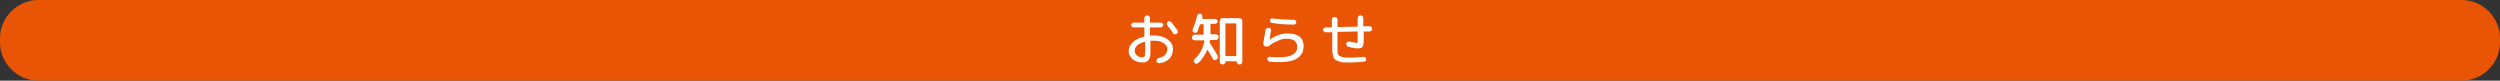 <?xml version="1.0" encoding="utf-8"?>
<!-- Generator: Adobe Illustrator 27.4.1, SVG Export Plug-In . SVG Version: 6.00 Build 0)  -->
<svg version="1.1" id="レイヤー_1" xmlns="http://www.w3.org/2000/svg" xmlns:xlink="http://www.w3.org/1999/xlink" x="0px"
	 y="0px" viewBox="0 0 620 20" style="enable-background:new 0 0 620 20;" xml:space="preserve">
<rect x="0" y="0" width="620" height="20" fill="#333333" stroke="none"/>
<style type="text/css">
	.st0{fill:#E95504;}
	.st1{fill:#FFFFFF;}
</style>
<g>
	<g>
		<path class="st0" d="M620,10.5c0,5.2-4.3,9.5-9.5,9.5H9.5C4.3,20,0,15.7,0,10.5v-1C0,4.3,4.3,0,9.5,0h601c5.2,0,9.5,4.3,9.5,9.5
			V10.5z"/>
	</g>
	<g>
		<path class="st1" d="M283.2,15.5c-0.9,0-1.6-0.3-2.3-0.8c-0.6-0.6-1-1.2-1-2c0-0.8,0.3-1.5,1-2.2s1.6-1.1,2.8-1.4
			c0.1,0,0.1-0.1,0.1-0.2v-2c0-0.1,0-0.1-0.1-0.1h-2.6c-0.2,0-0.3-0.1-0.4-0.2c-0.1-0.1-0.2-0.3-0.2-0.4c0-0.2,0.1-0.3,0.2-0.4
			c0.1-0.1,0.3-0.2,0.4-0.2h2.6c0.1,0,0.1,0,0.1-0.1v-1c0-0.2,0.1-0.4,0.2-0.5c0.1-0.1,0.3-0.2,0.5-0.2c0.2,0,0.4,0.1,0.5,0.2
			c0.1,0.1,0.2,0.3,0.2,0.5v1c0,0.1,0,0.1,0.1,0.1h2.6c0.2,0,0.3,0.1,0.4,0.2c0.1,0.1,0.2,0.3,0.2,0.4c0,0.2-0.1,0.3-0.2,0.4
			c-0.1,0.1-0.3,0.2-0.4,0.2h-2.6c-0.1,0-0.1,0-0.1,0.1v1.8c0,0.1,0,0.1,0.1,0.1c0.2,0,0.5,0,0.9,0c1.4,0,2.5,0.3,3.4,1
			c0.8,0.6,1.3,1.4,1.3,2.3c0,2-1.1,3.2-3.3,3.6c-0.2,0-0.3,0-0.5-0.1s-0.3-0.2-0.3-0.4c0-0.2,0-0.3,0.1-0.5
			c0.1-0.1,0.2-0.2,0.4-0.3c1.5-0.3,2.2-1.1,2.2-2.3c0-0.5-0.3-1-0.9-1.4c-0.6-0.4-1.3-0.6-2.3-0.6c-0.4,0-0.7,0-0.9,0
			c-0.1,0-0.1,0-0.1,0.1v3.1c0,0.8-0.2,1.3-0.5,1.6C284.5,15.4,284,15.5,283.2,15.5z M283.8,10.4c-0.8,0.2-1.4,0.5-1.8,0.9
			c-0.4,0.4-0.6,0.8-0.6,1.3c0,0.4,0.2,0.8,0.5,1.1c0.4,0.3,0.7,0.5,1.2,0.5c0.3,0,0.5-0.1,0.7-0.2c0.1-0.1,0.2-0.4,0.2-0.7v-2.9
			C283.9,10.5,283.9,10.4,283.8,10.4z M290.5,5.5c0.6,0.7,1,1.4,1.5,2c0.1,0.1,0.1,0.3,0.1,0.5s-0.1,0.3-0.3,0.4
			c-0.2,0.1-0.3,0.1-0.5,0.1c-0.2,0-0.3-0.1-0.4-0.3c-0.4-0.6-0.9-1.3-1.4-1.9c-0.1-0.1-0.2-0.3-0.1-0.5c0-0.2,0.1-0.3,0.2-0.4
			c0.1-0.1,0.3-0.2,0.5-0.1S290.4,5.4,290.5,5.5z"/>
		<path class="st1" d="M296.3,10c-0.2,0-0.3-0.1-0.5-0.2s-0.2-0.3-0.2-0.5c0-0.2,0.1-0.3,0.2-0.5s0.3-0.2,0.5-0.2h2.1
			c0.1,0,0.1,0,0.1-0.1V6.1c0-0.1,0-0.1-0.1-0.1h-0.6c-0.1,0-0.1,0-0.2,0.1c-0.2,0.5-0.4,1-0.6,1.7c-0.1,0.2-0.2,0.3-0.4,0.3
			s-0.3,0.1-0.5,0c-0.2-0.1-0.3-0.2-0.3-0.4c-0.1-0.2-0.1-0.3,0-0.5c0.5-1.1,0.8-2.2,1.1-3.3c0-0.2,0.1-0.3,0.3-0.4
			c0.1-0.1,0.3-0.1,0.5-0.1c0.2,0,0.3,0.1,0.4,0.3c0.1,0.1,0.1,0.3,0.1,0.5c0,0.1,0,0.1,0,0.2c0,0.1,0,0.2,0,0.2
			c0,0.1,0,0.1,0.1,0.1h3.1c0.2,0,0.3,0.1,0.4,0.2c0.1,0.1,0.2,0.3,0.2,0.4c0,0.2-0.1,0.3-0.2,0.4c-0.1,0.1-0.3,0.2-0.4,0.2h-1.1
			c-0.1,0-0.1,0-0.1,0.1v2.4c0,0.1,0,0.1,0.1,0.1h1.2c0.2,0,0.3,0.1,0.5,0.2s0.2,0.3,0.2,0.5c0,0.2-0.1,0.3-0.2,0.5
			s-0.3,0.2-0.5,0.2h-1.3c-0.1,0-0.1,0-0.1,0.1c0,0.1,0,0.2-0.1,0.4c0,0.1,0,0.2,0,0.2c0.7,1.1,1.4,2.1,1.9,3.1
			c0.1,0.2,0.1,0.4,0.1,0.6c0,0.2-0.1,0.3-0.3,0.5c-0.2,0.1-0.3,0.1-0.5,0.1s-0.3-0.1-0.4-0.3c-0.3-0.5-0.7-1.2-1.3-2.2
			c0-0.1-0.1,0-0.1,0c-0.6,1.3-1.3,2.4-2.2,3.2c-0.2,0.1-0.3,0.2-0.5,0.2s-0.4-0.1-0.5-0.3c-0.1-0.2-0.2-0.3-0.1-0.5
			s0.1-0.4,0.3-0.5c1.2-1.1,2-2.6,2.3-4.4c0-0.1,0-0.1-0.1-0.1H296.3z M303.7,15.8c-0.1,0.1-0.3,0.2-0.5,0.2c-0.2,0-0.4-0.1-0.5-0.2
			c-0.1-0.1-0.2-0.3-0.2-0.5v-10c0-0.2,0.1-0.4,0.2-0.6c0.2-0.2,0.3-0.2,0.6-0.2h4c0.2,0,0.4,0.1,0.6,0.2c0.2,0.2,0.2,0.3,0.2,0.6
			v10c0,0.2-0.1,0.4-0.2,0.5c-0.1,0.1-0.3,0.2-0.5,0.2c-0.2,0-0.4-0.1-0.5-0.2c-0.1-0.1-0.2-0.3-0.2-0.5c0-0.1,0-0.1-0.1-0.1H304
			c-0.1,0-0.1,0-0.1,0.1v0C303.9,15.5,303.8,15.7,303.7,15.8z M303.9,5.9v7.9c0,0.1,0,0.1,0.1,0.1h2.5c0.1,0,0.1,0,0.1-0.1V5.9
			c0-0.1,0-0.1-0.1-0.1H304C303.9,5.8,303.9,5.8,303.9,5.9z"/>
		<path class="st1" d="M313.8,11.5c-0.2,0-0.3-0.1-0.4-0.3c-0.1-0.2-0.1-0.3-0.1-0.5c0.2-0.9,0.3-2,0.5-3.1c0-0.2,0.1-0.4,0.3-0.5
			c0.2-0.1,0.3-0.2,0.5-0.2c0.2,0,0.4,0.1,0.5,0.2s0.2,0.3,0.1,0.5c-0.2,1-0.3,1.8-0.3,2.2c0,0,0,0,0,0h0c0.6-0.4,1.3-0.8,2.1-1.1
			s1.6-0.4,2.3-0.4c2.7,0,4,1.1,4,3.2c0,1.2-0.5,2.2-1.5,2.9c-1,0.7-2.5,1-4.5,1c-0.7,0-1.5,0-2.4-0.1c-0.2,0-0.3-0.1-0.4-0.2
			s-0.2-0.3-0.2-0.5c0-0.2,0.1-0.3,0.2-0.4c0.1-0.1,0.3-0.2,0.5-0.1c1,0.1,1.8,0.1,2.3,0.1c1.5,0,2.6-0.2,3.3-0.7
			c0.8-0.4,1.1-1.1,1.1-1.9c0-1.3-0.9-2-2.6-2c-0.6,0-1.2,0.1-1.9,0.4c-0.7,0.3-1.4,0.6-2.1,1.1C314.6,11.6,314.2,11.6,313.8,11.5z
			 M315.7,4.6c1.8,0.2,3.5,0.3,5.2,0.3c0.2,0,0.3,0.1,0.4,0.2s0.2,0.3,0.2,0.4c0,0.2-0.1,0.3-0.2,0.4c-0.1,0.1-0.3,0.2-0.4,0.2
			c-1.8,0-3.5-0.1-5.4-0.4c-0.2,0-0.3-0.1-0.4-0.2c-0.1-0.1-0.1-0.3-0.1-0.5c0-0.2,0.1-0.3,0.2-0.4C315.3,4.6,315.5,4.5,315.7,4.6z"
			/>
		<path class="st1" d="M328.7,8c-0.2,0-0.3-0.1-0.4-0.2c-0.1-0.1-0.2-0.3-0.2-0.4c0-0.2,0.1-0.3,0.2-0.4c0.1-0.1,0.3-0.2,0.5-0.2
			c0.2,0,0.4,0,0.7,0s0.6,0,0.7,0c0.1,0,0.1,0,0.1-0.1V4.9c0-0.2,0.1-0.4,0.2-0.5c0.1-0.1,0.3-0.2,0.5-0.2c0.2,0,0.4,0.1,0.5,0.2
			c0.1,0.1,0.2,0.3,0.2,0.5v1.7c0,0.1,0,0.1,0.1,0.1c2.1,0,3.7-0.1,4.8-0.1c0.1,0,0.1,0,0.1-0.1V4.5c0-0.2,0.1-0.3,0.2-0.5
			c0.1-0.1,0.3-0.2,0.5-0.2s0.3,0.1,0.5,0.2c0.1,0.1,0.2,0.3,0.2,0.5v1.9c0,0.1,0,0.1,0.1,0.1c0.1,0,0.4,0,0.7,0c0.3,0,0.5,0,0.7,0
			c0.2,0,0.3,0,0.5,0.2c0.1,0.1,0.2,0.3,0.2,0.4c0,0.2,0,0.3-0.2,0.5s-0.3,0.2-0.4,0.2c-0.2,0-0.4,0-0.7,0c-0.3,0-0.5,0-0.7,0
			c-0.1,0-0.1,0-0.1,0.1v2.2c0,0.7-0.1,1.2-0.3,1.5c-0.2,0.3-0.6,0.4-1.2,0.4c-0.5,0-1.3-0.1-2.3-0.4c-0.2,0-0.3-0.1-0.4-0.3
			c-0.1-0.2-0.1-0.3-0.1-0.5c0-0.2,0.1-0.3,0.3-0.4c0.2-0.1,0.3-0.1,0.5-0.1c0.8,0.2,1.4,0.3,1.7,0.3c0.2,0,0.3,0,0.3-0.1
			c0-0.1,0-0.3,0-0.7V7.9c0-0.1,0-0.1-0.1-0.1c-1.1,0-2.6,0.1-4.8,0.1c-0.1,0-0.1,0-0.1,0.1v4.2c0,0.5,0,0.9,0.1,1.1
			c0.1,0.3,0.2,0.5,0.5,0.6s0.5,0.3,0.9,0.3s0.9,0.1,1.6,0.1c1.2,0,2.3-0.1,3.3-0.2c0.2,0,0.3,0,0.5,0.1s0.2,0.2,0.2,0.4
			c0,0.2,0,0.3-0.1,0.5c-0.1,0.1-0.3,0.2-0.4,0.2c-1.1,0.1-2.2,0.2-3.4,0.2c-0.9,0-1.7,0-2.2-0.1c-0.6-0.1-1-0.3-1.4-0.5
			s-0.6-0.6-0.7-1s-0.2-1-0.2-1.7V8.1c0-0.1,0-0.1-0.1-0.1c-0.2,0-0.4,0-0.7,0C329.1,8,328.9,8,328.7,8z"/>
	</g>
</g>
<g>
</g>
<g>
</g>
<g>
</g>
<g>
</g>
<g>
</g>
<g>
</g>
<g>
</g>
<g>
</g>
<g>
</g>
<g>
</g>
<g>
</g>
<g>
</g>
<g>
</g>
<g>
</g>
<g>
</g>
</svg>
